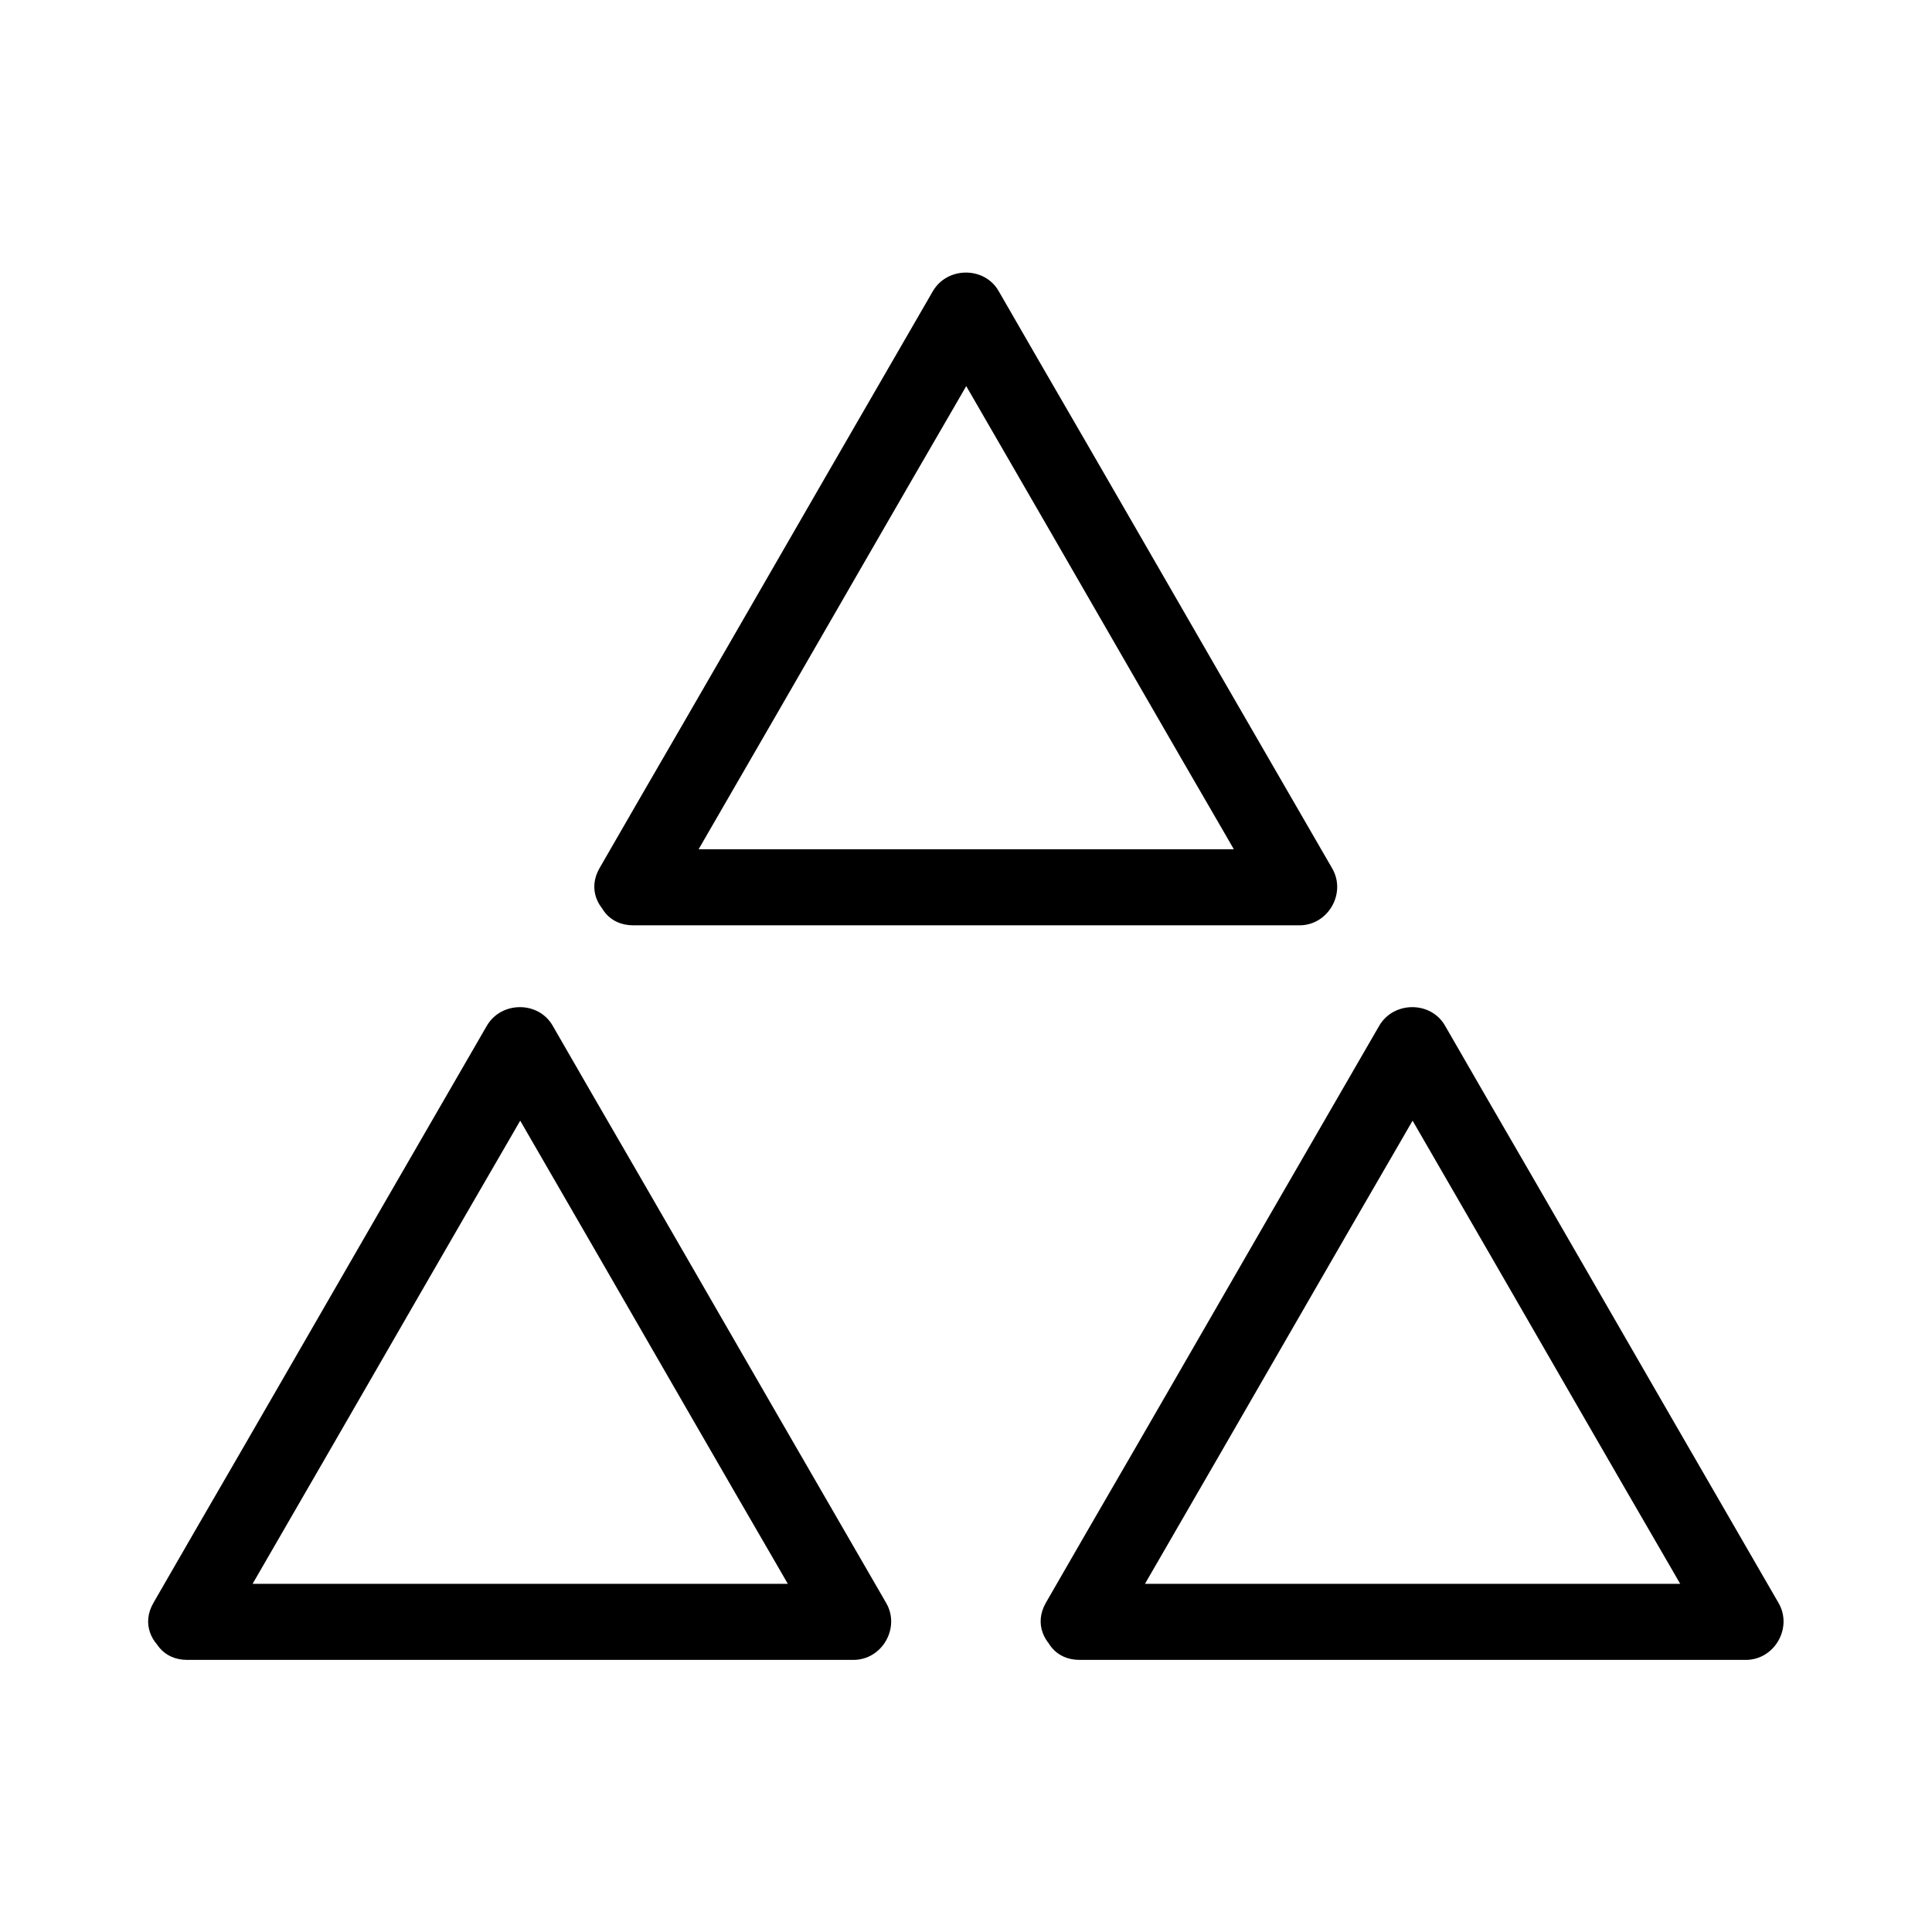 <?xml version="1.0" encoding="UTF-8"?>
<!-- Uploaded to: SVG Repo, www.svgrepo.com, Generator: SVG Repo Mixer Tools -->
<svg fill="#000000" width="800px" height="800px" version="1.1" viewBox="144 144 512 512" xmlns="http://www.w3.org/2000/svg">
 <g>
  <path d="m320.4 384.18c9.977-17.23 19.852-34.359 29.824-51.59 15.82-27.406 31.641-54.914 47.559-82.324 3.629-6.348 7.356-12.695 10.984-19.043h-17.434c9.977 17.23 19.852 34.359 29.824 51.59 15.82 27.406 31.641 54.914 47.559 82.324 3.629 6.348 7.356 12.695 10.984 19.043 2.922-5.039 5.844-10.078 8.664-15.113h-59.551-95.02-21.965c-13 0-13 20.152 0 20.152h59.551 95.02 21.965c7.656 0 12.496-8.566 8.664-15.113-9.977-17.23-19.852-34.359-29.824-51.59-15.82-27.406-31.641-54.914-47.559-82.324-3.629-6.348-7.356-12.695-10.984-19.043-3.727-6.551-13.602-6.551-17.434 0-9.977 17.23-19.852 34.359-29.824 51.59-15.82 27.406-31.641 54.914-47.559 82.324-3.629 6.348-7.356 12.695-10.984 19.043-6.344 11.184 11.09 21.258 17.539 10.074z"/>
  <path d="m202.2 578.85c9.977-17.23 19.852-34.359 29.824-51.59 15.82-27.406 31.641-54.914 47.559-82.324 3.629-6.348 7.356-12.695 10.984-19.043h-17.434c9.977 17.23 19.852 34.359 29.824 51.59 15.82 27.406 31.641 54.914 47.559 82.324 3.629 6.348 7.356 12.695 10.984 19.043 2.922-5.039 5.844-10.078 8.664-15.113h-59.551-95.02-21.965c-13 0-13 20.152 0 20.152h59.551 95.02 21.965c7.656 0 12.496-8.566 8.664-15.113-9.977-17.23-19.852-34.359-29.824-51.59-15.82-27.406-31.641-54.914-47.559-82.324-3.629-6.348-7.356-12.695-10.984-19.043-3.727-6.551-13.602-6.551-17.434 0-9.977 17.23-19.852 34.359-29.824 51.59-15.82 27.406-31.641 54.914-47.559 82.324-3.629 6.348-7.356 12.695-10.984 19.043-6.441 11.184 10.988 21.359 17.539 10.074z"/>
  <path d="m438.69 578.85c9.977-17.23 19.852-34.359 29.824-51.59 15.82-27.406 31.641-54.914 47.559-82.324 3.629-6.348 7.356-12.695 10.984-19.043h-17.434c9.977 17.23 19.852 34.359 29.824 51.59 15.82 27.406 31.641 54.914 47.559 82.324 3.629 6.348 7.356 12.695 10.984 19.043 2.922-5.039 5.844-10.078 8.664-15.113h-59.551-95.02-21.965c-13 0-13 20.152 0 20.152h59.551 95.02 21.965c7.656 0 12.496-8.566 8.664-15.113-9.977-17.23-19.852-34.359-29.824-51.59-15.82-27.406-31.641-54.914-47.559-82.324-3.629-6.348-7.356-12.695-10.984-19.043-3.727-6.551-13.602-6.551-17.434 0-9.977 17.23-19.852 34.359-29.824 51.59-15.82 27.406-31.641 54.914-47.559 82.324-3.629 6.348-7.356 12.695-10.984 19.043-6.344 11.184 11.09 21.359 17.539 10.074z"/>
 </g>
</svg>